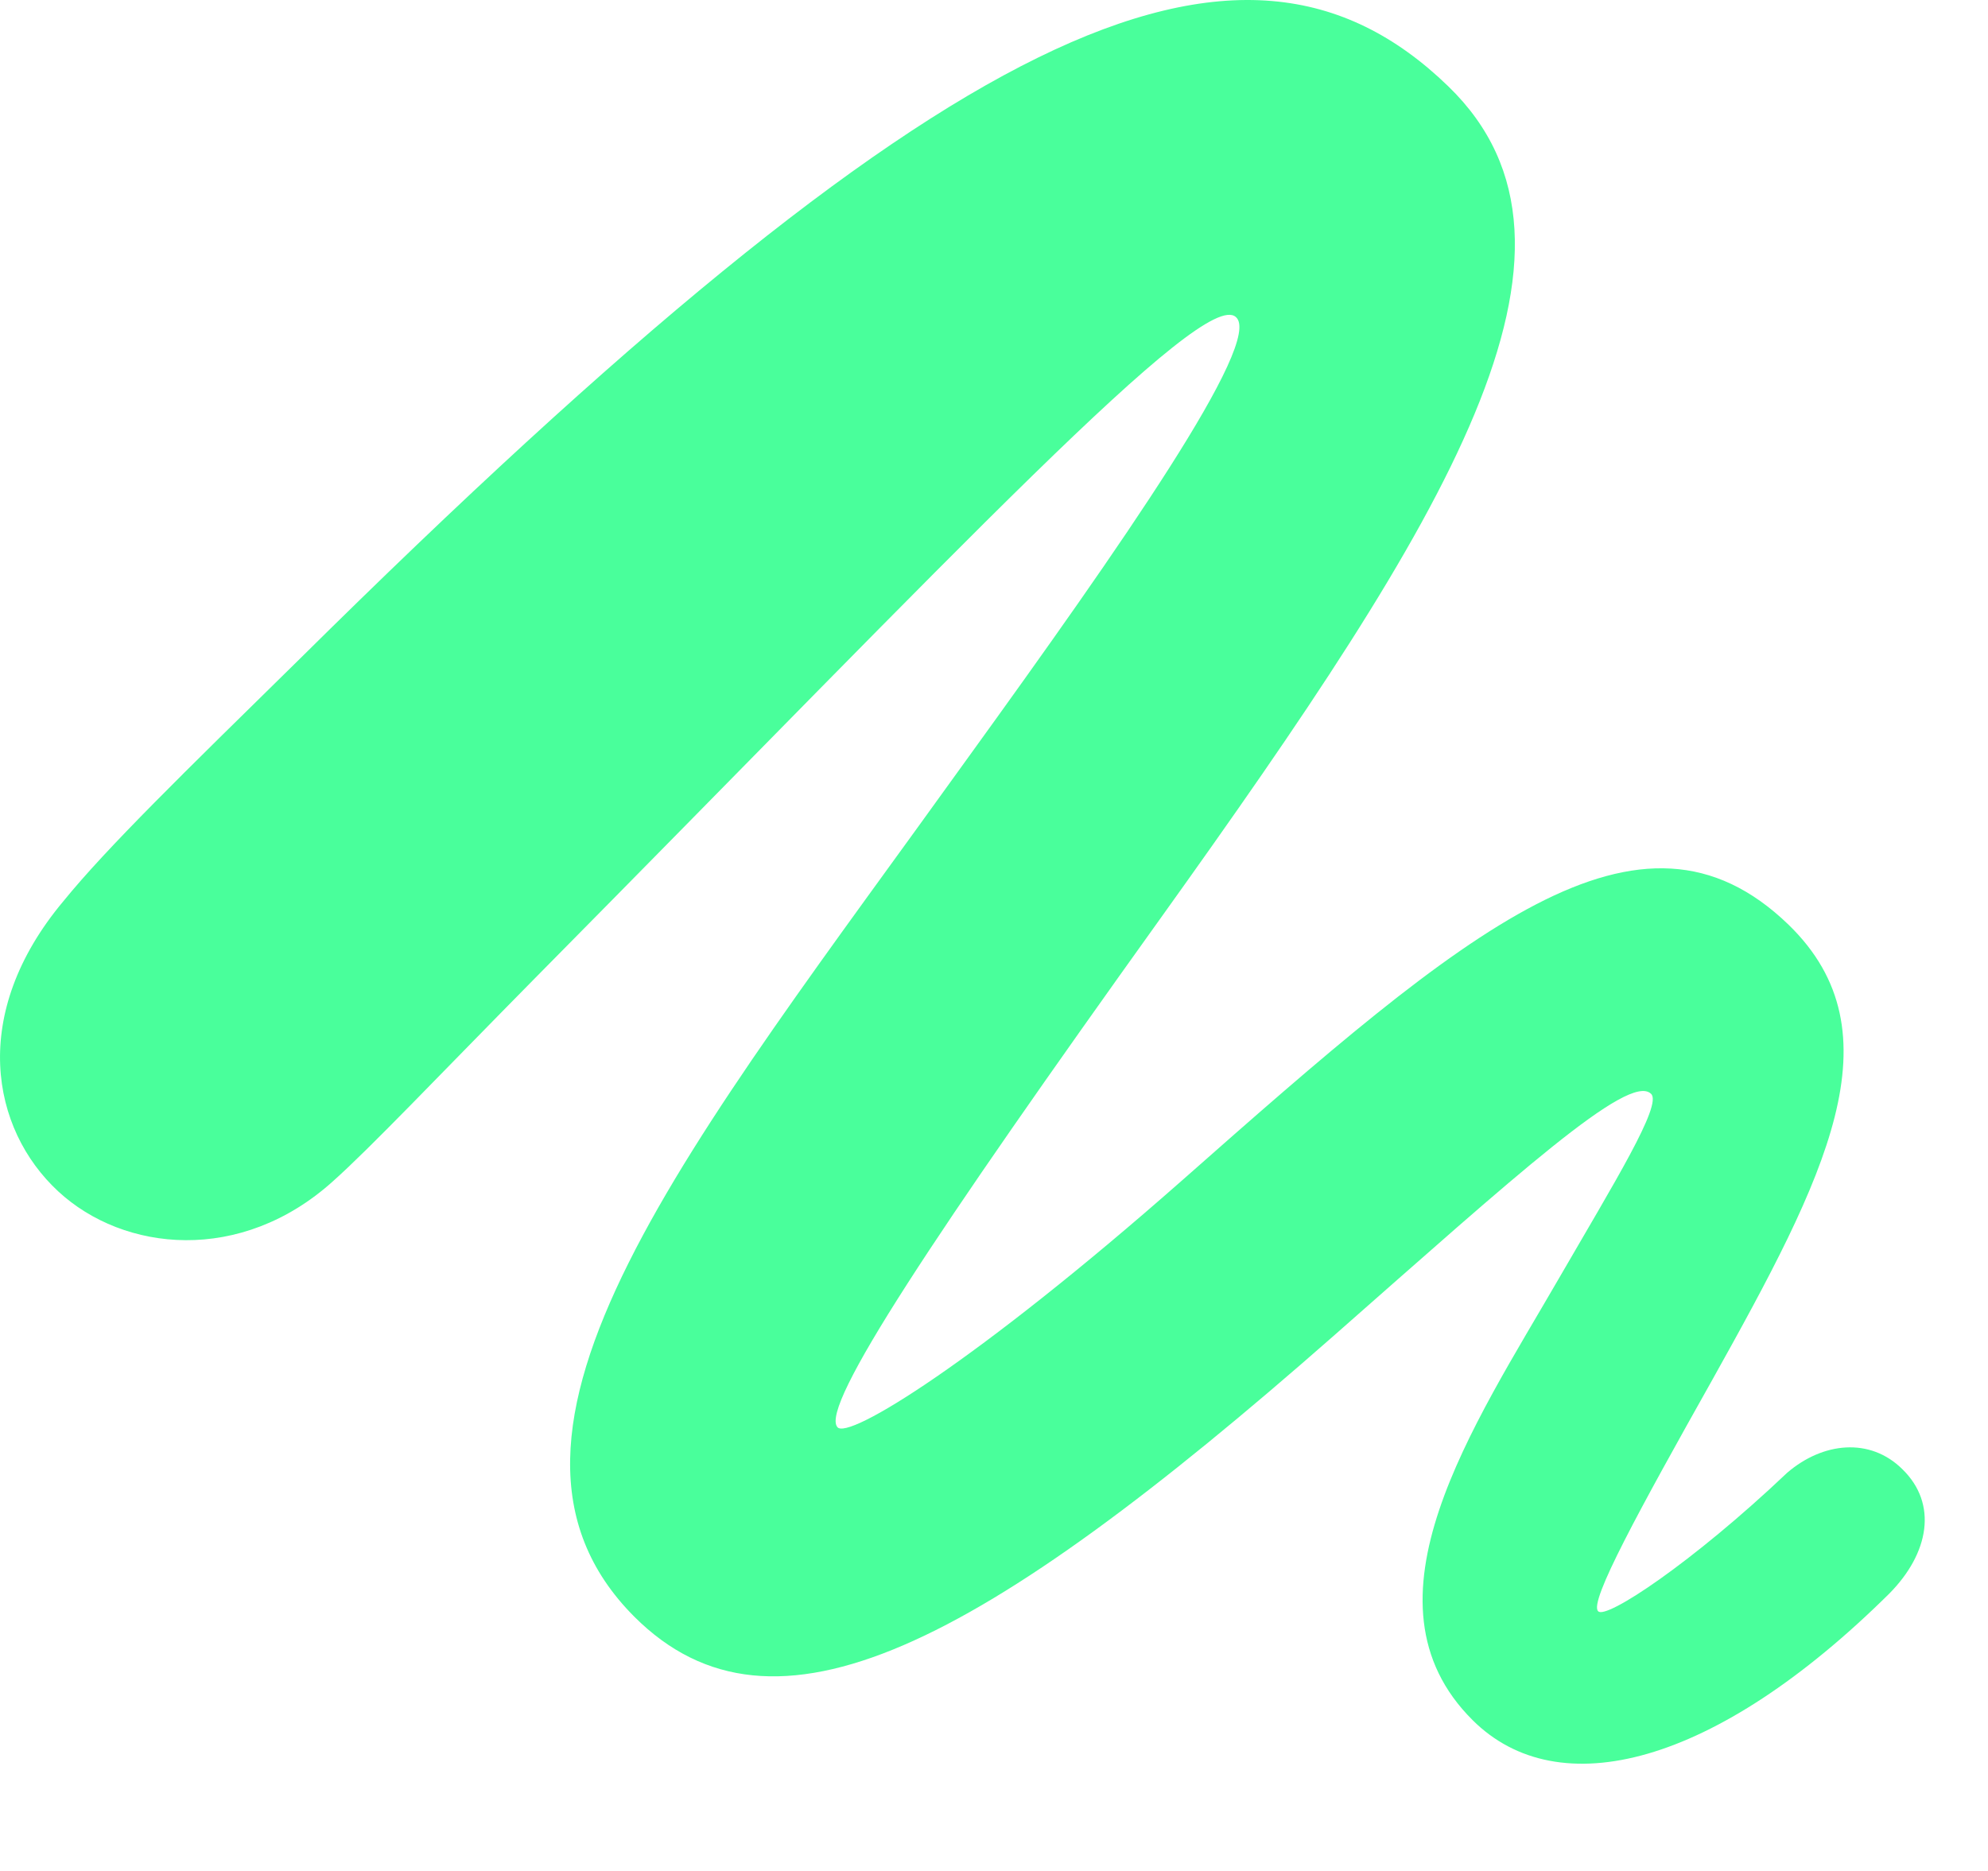 <svg width="34" height="32" viewBox="0 0 34 32" fill="none" xmlns="http://www.w3.org/2000/svg">
<path d="M0.994 20.375C2.117 21.416 4.121 21.622 5.694 20.204C6.338 19.63 7.491 18.412 9.165 16.715C16.413 9.384 20.581 4.921 21.137 5.423C21.616 5.837 19.156 9.361 16.567 12.943C11.819 19.559 7.71 24.508 10.85 27.653C13.232 30.03 16.75 28.173 22.804 22.852C25.908 20.121 27.859 18.341 28.237 18.708C28.438 18.891 27.599 20.245 26.665 21.859C25.204 24.389 23.147 27.393 25.186 29.421C26.653 30.881 29.325 30.213 32.311 27.257C32.996 26.565 33.144 25.72 32.535 25.128C31.98 24.579 31.175 24.667 30.567 25.188C28.941 26.731 27.463 27.706 27.333 27.558C27.167 27.405 28.042 25.814 29.29 23.591C31.223 20.127 32.494 17.667 30.59 15.817C28.042 13.351 25.08 15.894 20.22 20.186C16.697 23.29 14.491 24.644 14.32 24.407C14.03 24.047 15.958 21.138 19.866 15.681C24.719 8.899 27.652 4.264 24.767 1.474C21.213 -1.967 16.159 0.35 5.138 11.258C3.128 13.233 1.833 14.492 1.083 15.415C-0.531 17.342 -0.153 19.311 0.994 20.375Z" fill="#49FF9B"/>
</svg>
